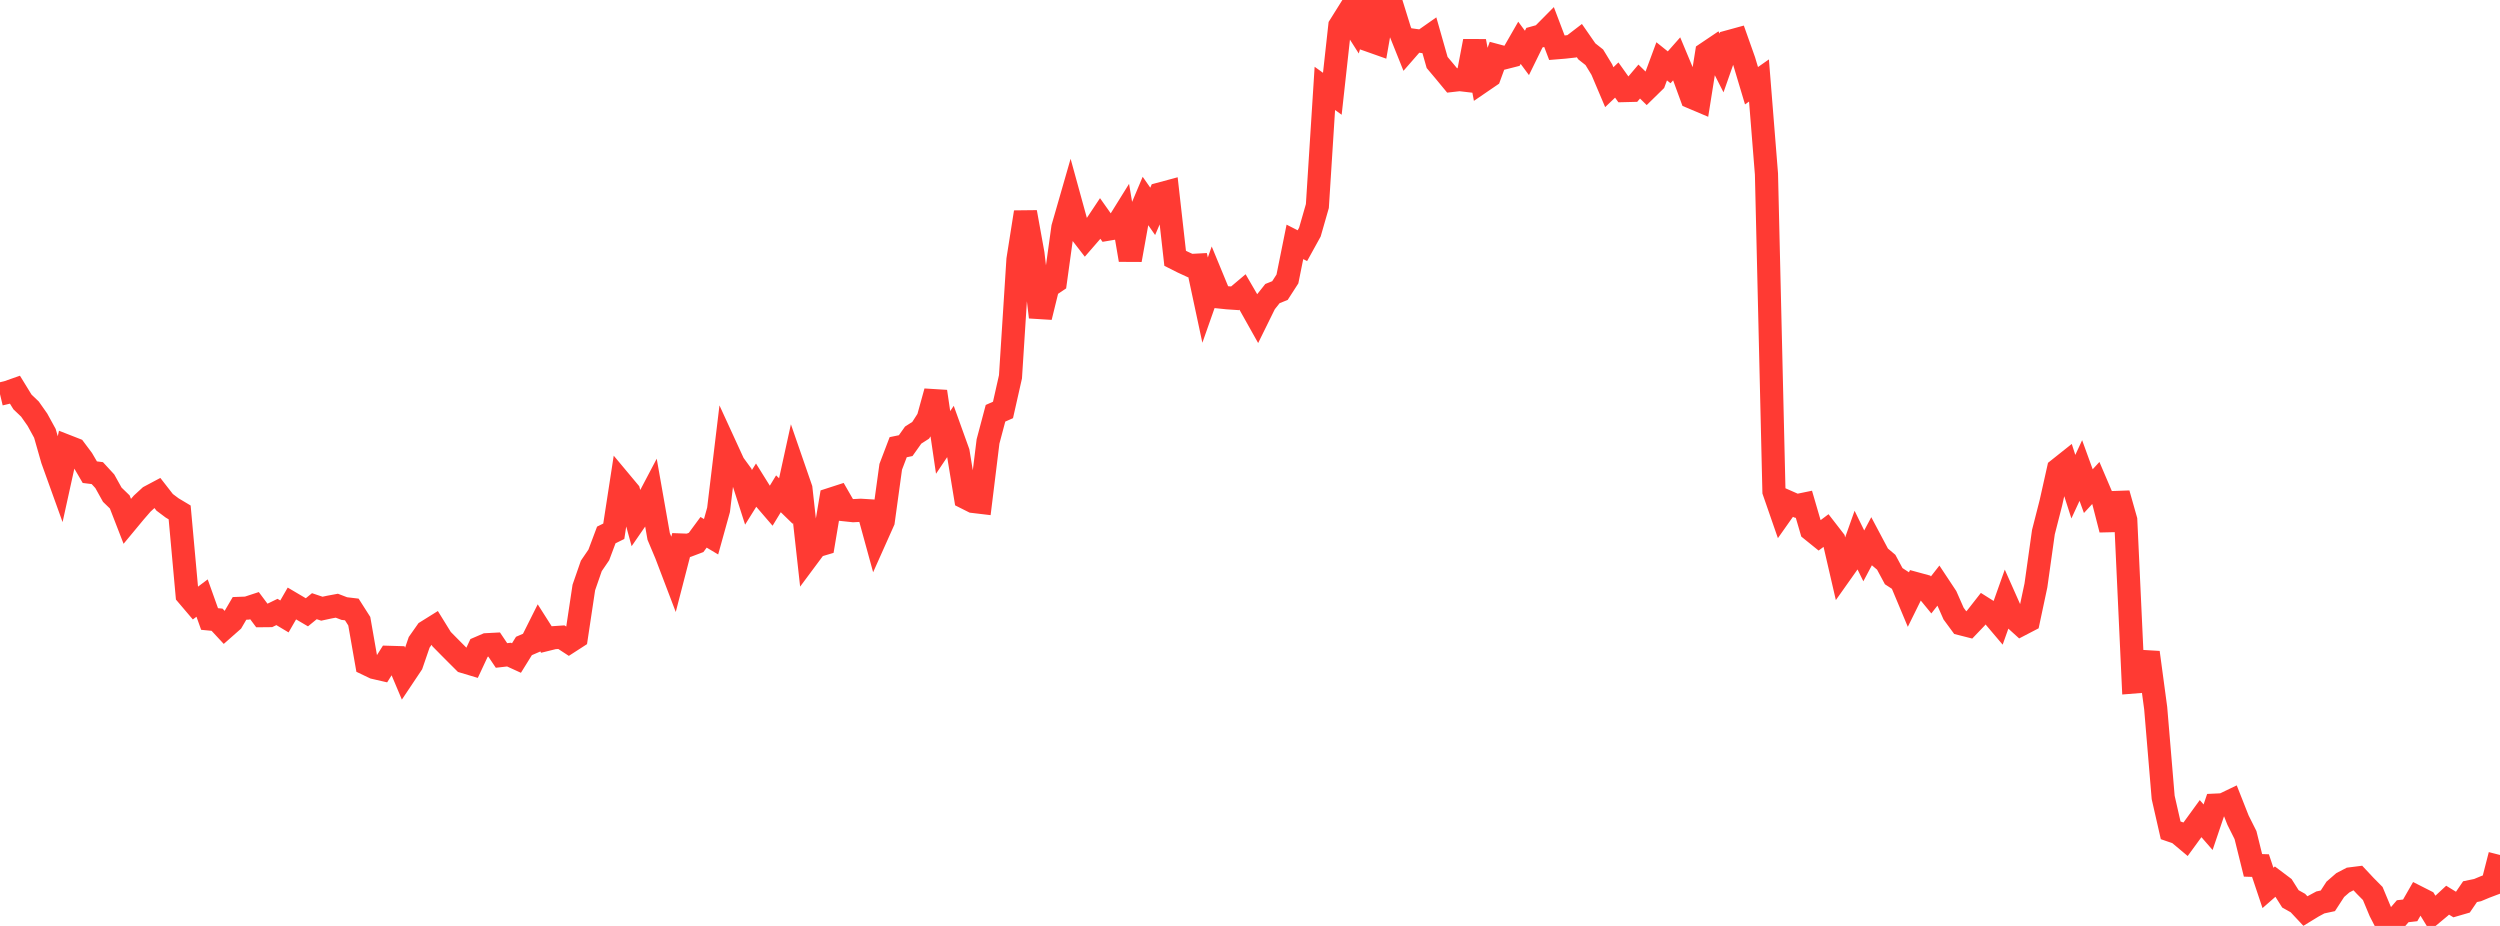 <?xml version="1.0" standalone="no"?>
<!DOCTYPE svg PUBLIC "-//W3C//DTD SVG 1.1//EN" "http://www.w3.org/Graphics/SVG/1.1/DTD/svg11.dtd">

<svg width="135" height="50" viewBox="0 0 135 50" preserveAspectRatio="none" 
  xmlns="http://www.w3.org/2000/svg"
  xmlns:xlink="http://www.w3.org/1999/xlink">


<polyline points="0.0, 21.283 0.404, 21.187 0.808, 21.045 1.213, 21.705 1.617, 22.09 2.021, 22.665 2.425, 23.402 2.829, 24.819 3.234, 25.944 3.638, 24.108 4.042, 24.266 4.446, 24.806 4.85, 25.498 5.254, 25.548 5.659, 25.988 6.063, 26.714 6.467, 27.105 6.871, 28.147 7.275, 27.66 7.68, 27.193 8.084, 26.822 8.488, 26.607 8.892, 27.126 9.296, 27.429 9.701, 27.671 10.105, 32.123 10.509, 32.598 10.913, 32.295 11.317, 33.426 11.722, 33.465 12.126, 33.9 12.53, 33.544 12.934, 32.853 13.338, 32.838 13.743, 32.705 14.147, 33.246 14.551, 33.242 14.955, 33.046 15.359, 33.288 15.763, 32.588 16.168, 32.827 16.572, 33.064 16.976, 32.734 17.38, 32.87 17.784, 32.783 18.189, 32.708 18.593, 32.863 18.997, 32.911 19.401, 33.545 19.805, 35.852 20.21, 36.046 20.614, 36.139 21.018, 35.497 21.422, 35.509 21.826, 36.467 22.231, 35.861 22.635, 34.685 23.039, 34.11 23.443, 33.858 23.847, 34.512 24.251, 34.922 24.656, 35.329 25.06, 35.732 25.464, 35.853 25.868, 34.989 26.272, 34.815 26.677, 34.794 27.081, 35.395 27.485, 35.349 27.889, 35.534 28.293, 34.882 28.698, 34.707 29.102, 33.9 29.506, 34.535 29.91, 34.435 30.314, 34.408 30.719, 34.672 31.123, 34.411 31.527, 31.724 31.931, 30.559 32.335, 29.967 32.74, 28.888 33.144, 28.688 33.548, 26.069 33.952, 26.553 34.356, 28.033 34.76, 27.447 35.165, 26.678 35.569, 28.97 35.973, 29.931 36.377, 30.992 36.781, 29.43 37.186, 29.445 37.59, 29.292 37.994, 28.744 38.398, 28.985 38.802, 27.531 39.207, 24.165 39.611, 25.045 40.015, 25.599 40.419, 26.857 40.823, 26.21 41.228, 26.86 41.632, 27.33 42.036, 26.665 42.44, 27.058 42.844, 25.214 43.249, 26.385 43.653, 30.03 44.057, 29.487 44.461, 29.367 44.865, 26.96 45.269, 26.829 45.674, 27.533 46.078, 27.576 46.482, 27.555 46.886, 27.58 47.29, 29.054 47.695, 28.147 48.099, 25.208 48.503, 24.148 48.907, 24.065 49.311, 23.495 49.716, 23.236 50.12, 22.607 50.524, 21.143 50.928, 23.891 51.332, 23.289 51.737, 24.415 52.141, 26.873 52.545, 27.076 52.949, 27.124 53.353, 23.838 53.757, 22.317 54.162, 22.137 54.566, 20.347 54.97, 14.016 55.374, 11.458 55.778, 13.694 56.183, 17.125 56.587, 15.482 56.991, 15.211 57.395, 12.286 57.799, 10.882 58.204, 12.355 58.608, 12.877 59.012, 12.412 59.416, 11.805 59.82, 12.377 60.225, 12.308 60.629, 11.658 61.033, 14.036 61.437, 11.792 61.841, 10.833 62.246, 11.413 62.65, 10.474 63.054, 10.365 63.458, 13.948 63.862, 14.152 64.266, 14.339 64.671, 14.317 65.075, 16.208 65.479, 15.06 65.883, 16.039 66.287, 16.081 66.692, 16.108 67.096, 15.767 67.5, 16.463 67.904, 17.183 68.308, 16.363 68.713, 15.853 69.117, 15.691 69.521, 15.064 69.925, 13.061 70.329, 13.267 70.734, 12.533 71.138, 11.126 71.542, 4.773 71.946, 5.064 72.35, 1.397 72.754, 0.752 73.159, 1.388 73.563, 0.0 73.967, 2.19 74.371, 2.333 74.775, 0.024 75.18, 0.336 75.584, 1.637 75.988, 2.645 76.392, 2.182 76.796, 2.238 77.201, 1.954 77.605, 3.374 78.009, 3.854 78.413, 4.343 78.817, 4.297 79.222, 4.344 79.626, 2.223 80.03, 4.39 80.434, 4.114 80.838, 3.01 81.243, 3.119 81.647, 3.016 82.051, 2.312 82.455, 2.858 82.859, 2.034 83.263, 1.922 83.668, 1.513 84.072, 2.578 84.476, 2.545 84.88, 2.5 85.284, 2.19 85.689, 2.774 86.093, 3.093 86.497, 3.755 86.901, 4.708 87.305, 4.322 87.71, 4.891 88.114, 4.881 88.518, 4.404 88.922, 4.8 89.326, 4.405 89.731, 3.311 90.135, 3.635 90.539, 3.178 90.943, 4.145 91.347, 5.249 91.751, 5.42 92.156, 2.876 92.56, 2.604 92.964, 3.399 93.368, 2.248 93.772, 2.137 94.177, 3.279 94.581, 4.629 94.985, 4.346 95.389, 9.4 95.793, 26.537 96.198, 27.705 96.602, 27.132 97.006, 27.31 97.41, 27.227 97.814, 28.612 98.219, 28.939 98.623, 28.636 99.027, 29.157 99.431, 30.906 99.835, 30.335 100.24, 29.192 100.644, 30.017 101.048, 29.259 101.452, 30.02 101.856, 30.361 102.26, 31.113 102.665, 31.377 103.069, 32.342 103.473, 31.523 103.877, 31.633 104.281, 32.126 104.686, 31.608 105.09, 32.218 105.494, 33.135 105.898, 33.684 106.302, 33.787 106.707, 33.363 107.111, 32.847 107.515, 33.102 107.919, 33.579 108.323, 32.443 108.728, 33.354 109.132, 33.72 109.536, 33.51 109.94, 31.612 110.344, 28.736 110.749, 27.151 111.153, 25.345 111.557, 25.024 111.961, 26.281 112.365, 25.409 112.769, 26.522 113.174, 26.081 113.578, 27.027 113.982, 28.6 114.386, 26.653 114.79, 28.08 115.195, 36.829 115.599, 36.797 116.003, 35.233 116.407, 38.238 116.811, 43.061 117.216, 44.838 117.62, 44.977 118.024, 45.316 118.428, 44.762 118.832, 44.206 119.237, 44.67 119.641, 43.477 120.045, 43.458 120.449, 43.264 120.853, 44.288 121.257, 45.094 121.662, 46.729 122.066, 46.742 122.47, 47.948 122.874, 47.594 123.278, 47.898 123.683, 48.539 124.087, 48.765 124.491, 49.196 124.895, 48.949 125.299, 48.731 125.704, 48.644 126.108, 48.022 126.512, 47.671 126.916, 47.46 127.32, 47.409 127.725, 47.841 128.129, 48.249 128.533, 49.217 128.937, 50.0 129.341, 49.677 129.746, 49.206 130.15, 49.16 130.554, 48.455 130.958, 48.66 131.362, 49.321 131.766, 48.985 132.171, 48.61 132.575, 48.858 132.979, 48.741 133.383, 48.149 133.787, 48.066 134.192, 47.897 134.596, 47.744 135.0, 46.169" fill="none" stroke="#ff3a33" stroke-width="1.25"/>

</svg>